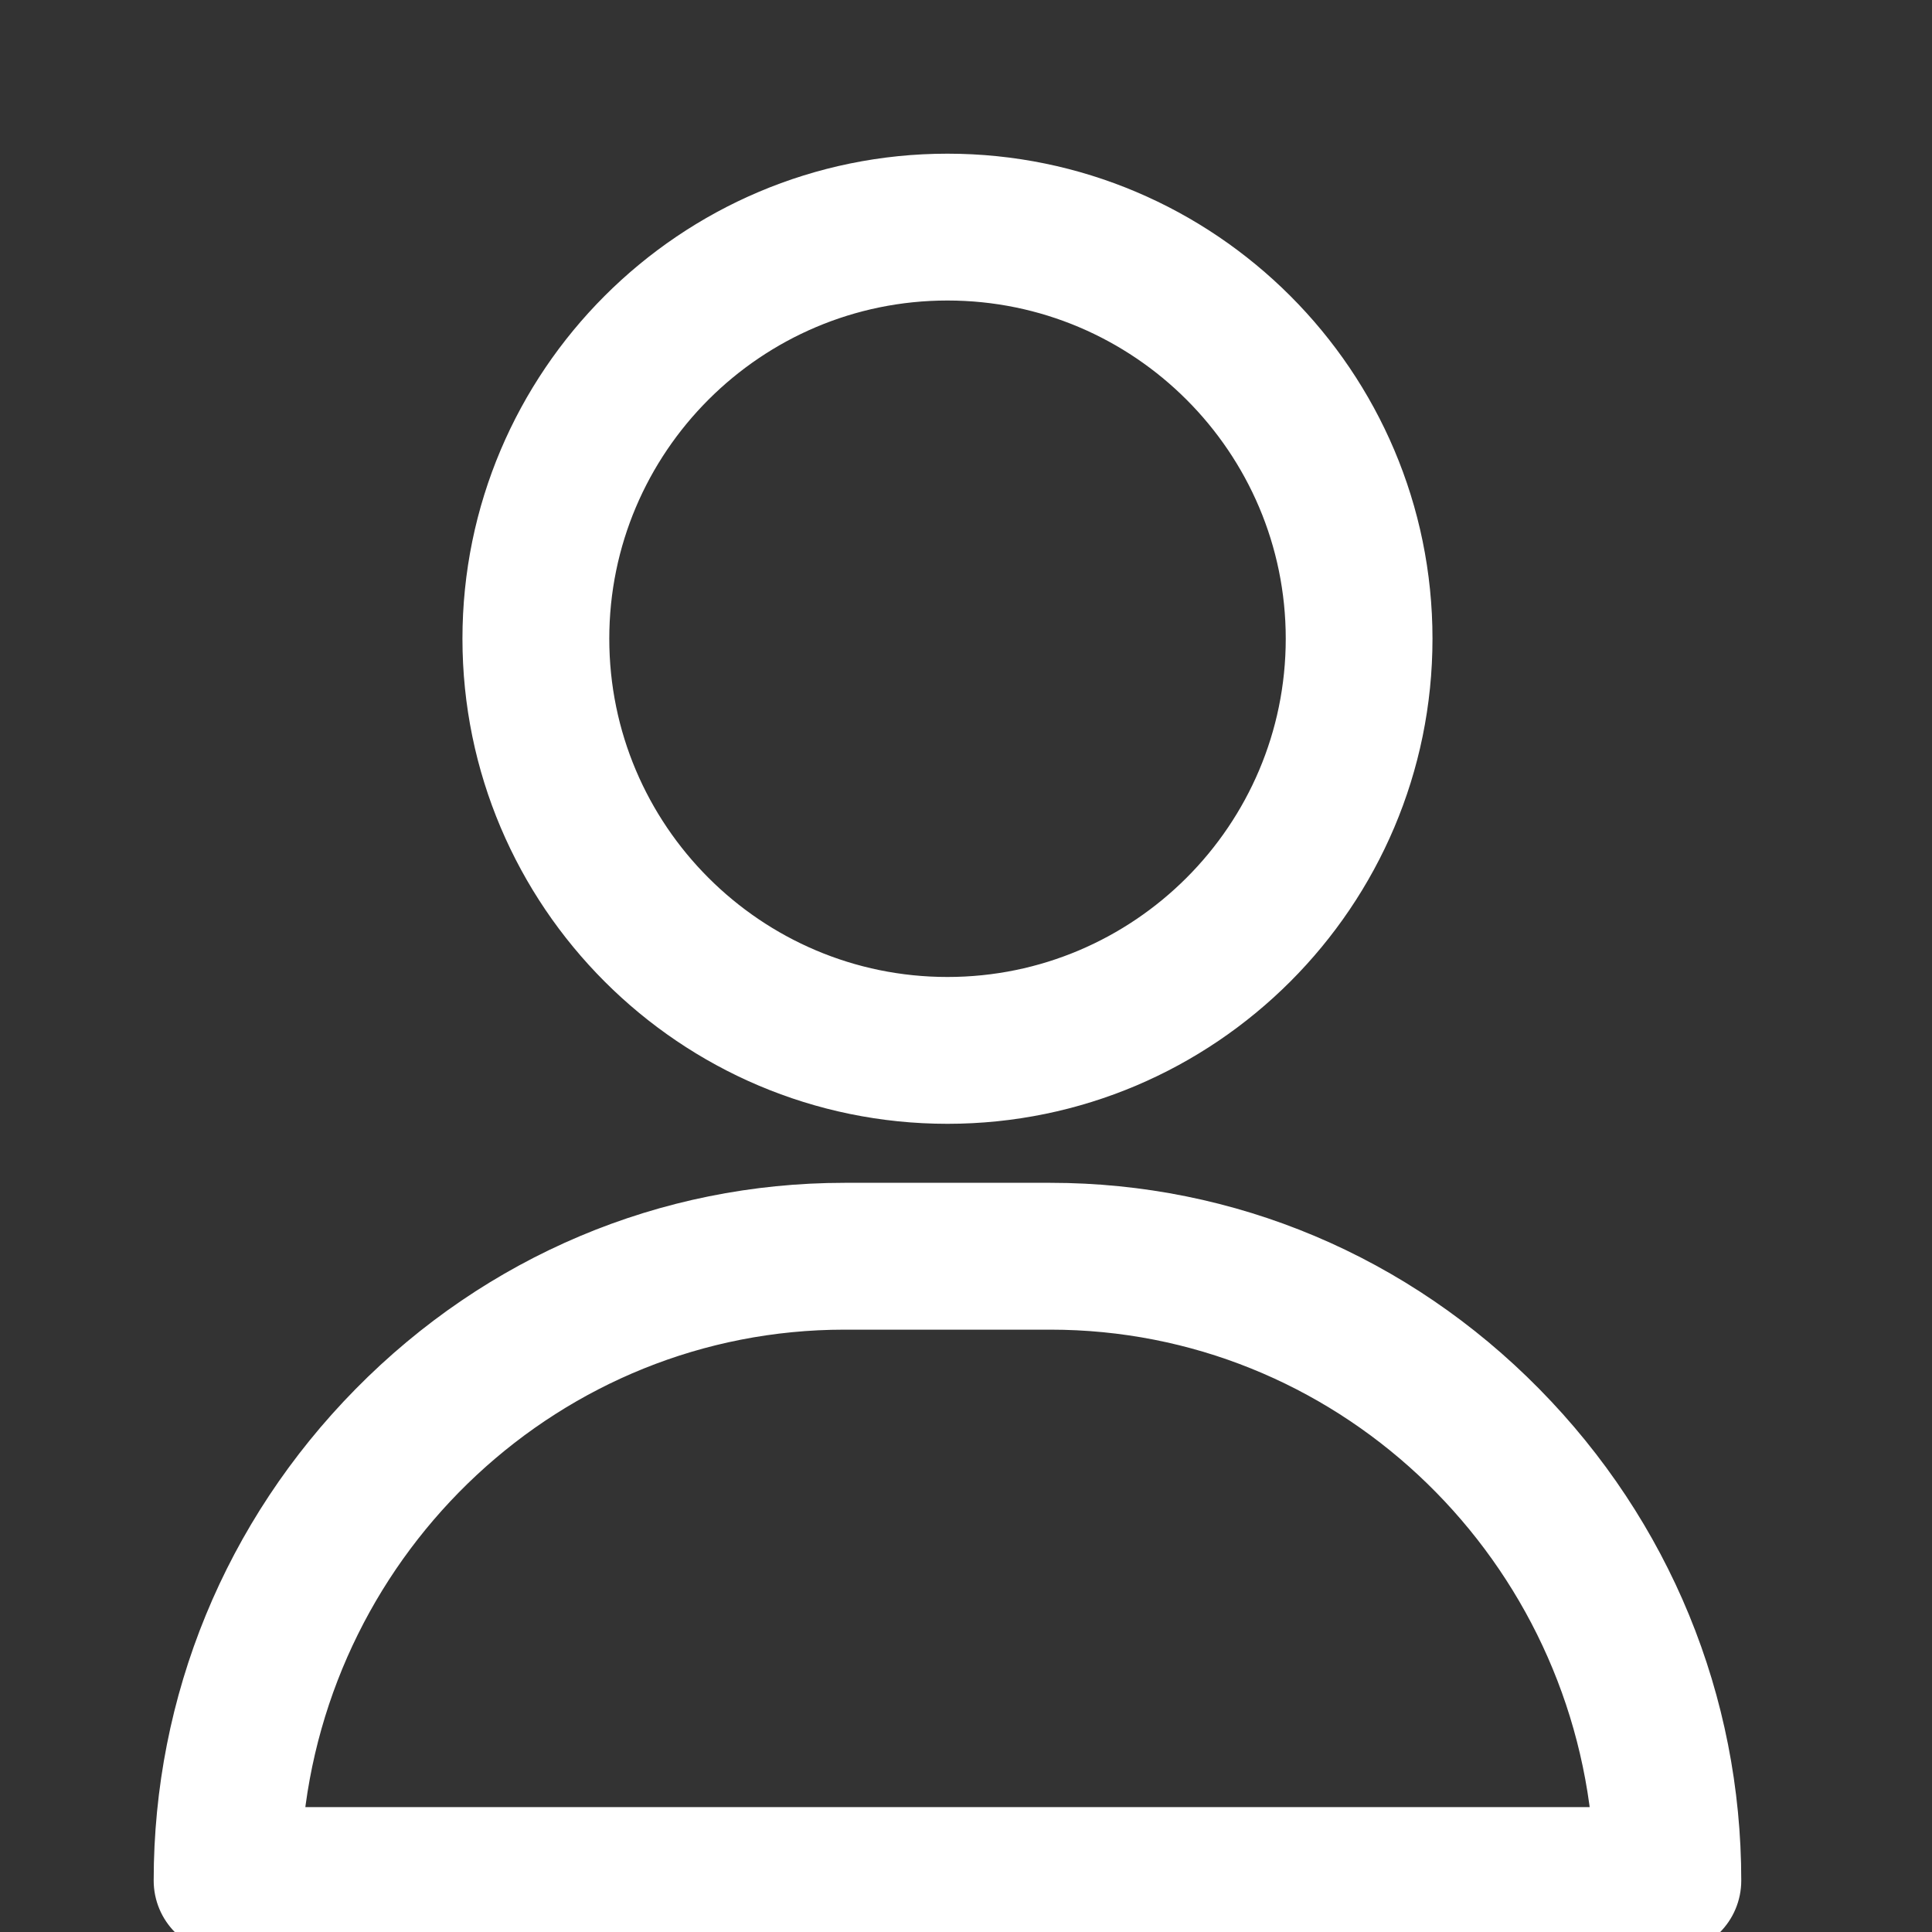 <svg width="22" height="22" viewBox="0 0 22 22" fill="none" xmlns="http://www.w3.org/2000/svg">
<rect x="0" y="0" width="22" height="22" fill="#333333" stroke="none"/>
<g clip-path="url(#clip0_1581_5551)">
<path d="M10.789 2C7.881 2 5.516 4.366 5.516 7.273C5.516 10.181 7.881 12.547 10.789 12.547C13.697 12.547 16.062 10.181 16.062 7.273C16.062 4.366 13.697 2 10.789 2ZM10.789 11.375C8.527 11.375 6.688 9.535 6.688 7.273C6.688 5.012 8.527 3.172 10.789 3.172C13.051 3.172 14.891 5.012 14.891 7.273C14.891 9.535 13.051 11.375 10.789 11.375Z" fill="white" stroke="white" stroke-width="0.5"/>
<path d="M17.35 15.992C15.906 14.526 13.992 13.719 11.961 13.719H9.617C7.586 13.719 5.672 14.526 4.228 15.992C2.791 17.451 2 19.376 2 21.414C2 21.738 2.262 22 2.586 22H18.992C19.316 22 19.578 21.738 19.578 21.414C19.578 19.376 18.787 17.451 17.35 15.992ZM3.198 20.828C3.491 17.505 6.258 14.891 9.617 14.891H11.961C15.32 14.891 18.087 17.505 18.381 20.828H3.198Z" fill="white" stroke="white" stroke-width="0.5"/>
</g>
<defs>
<clipPath id="clip0_1581_5551">
<rect width="22" height="22" fill="white"/>
</clipPath>
</defs>
</svg>
